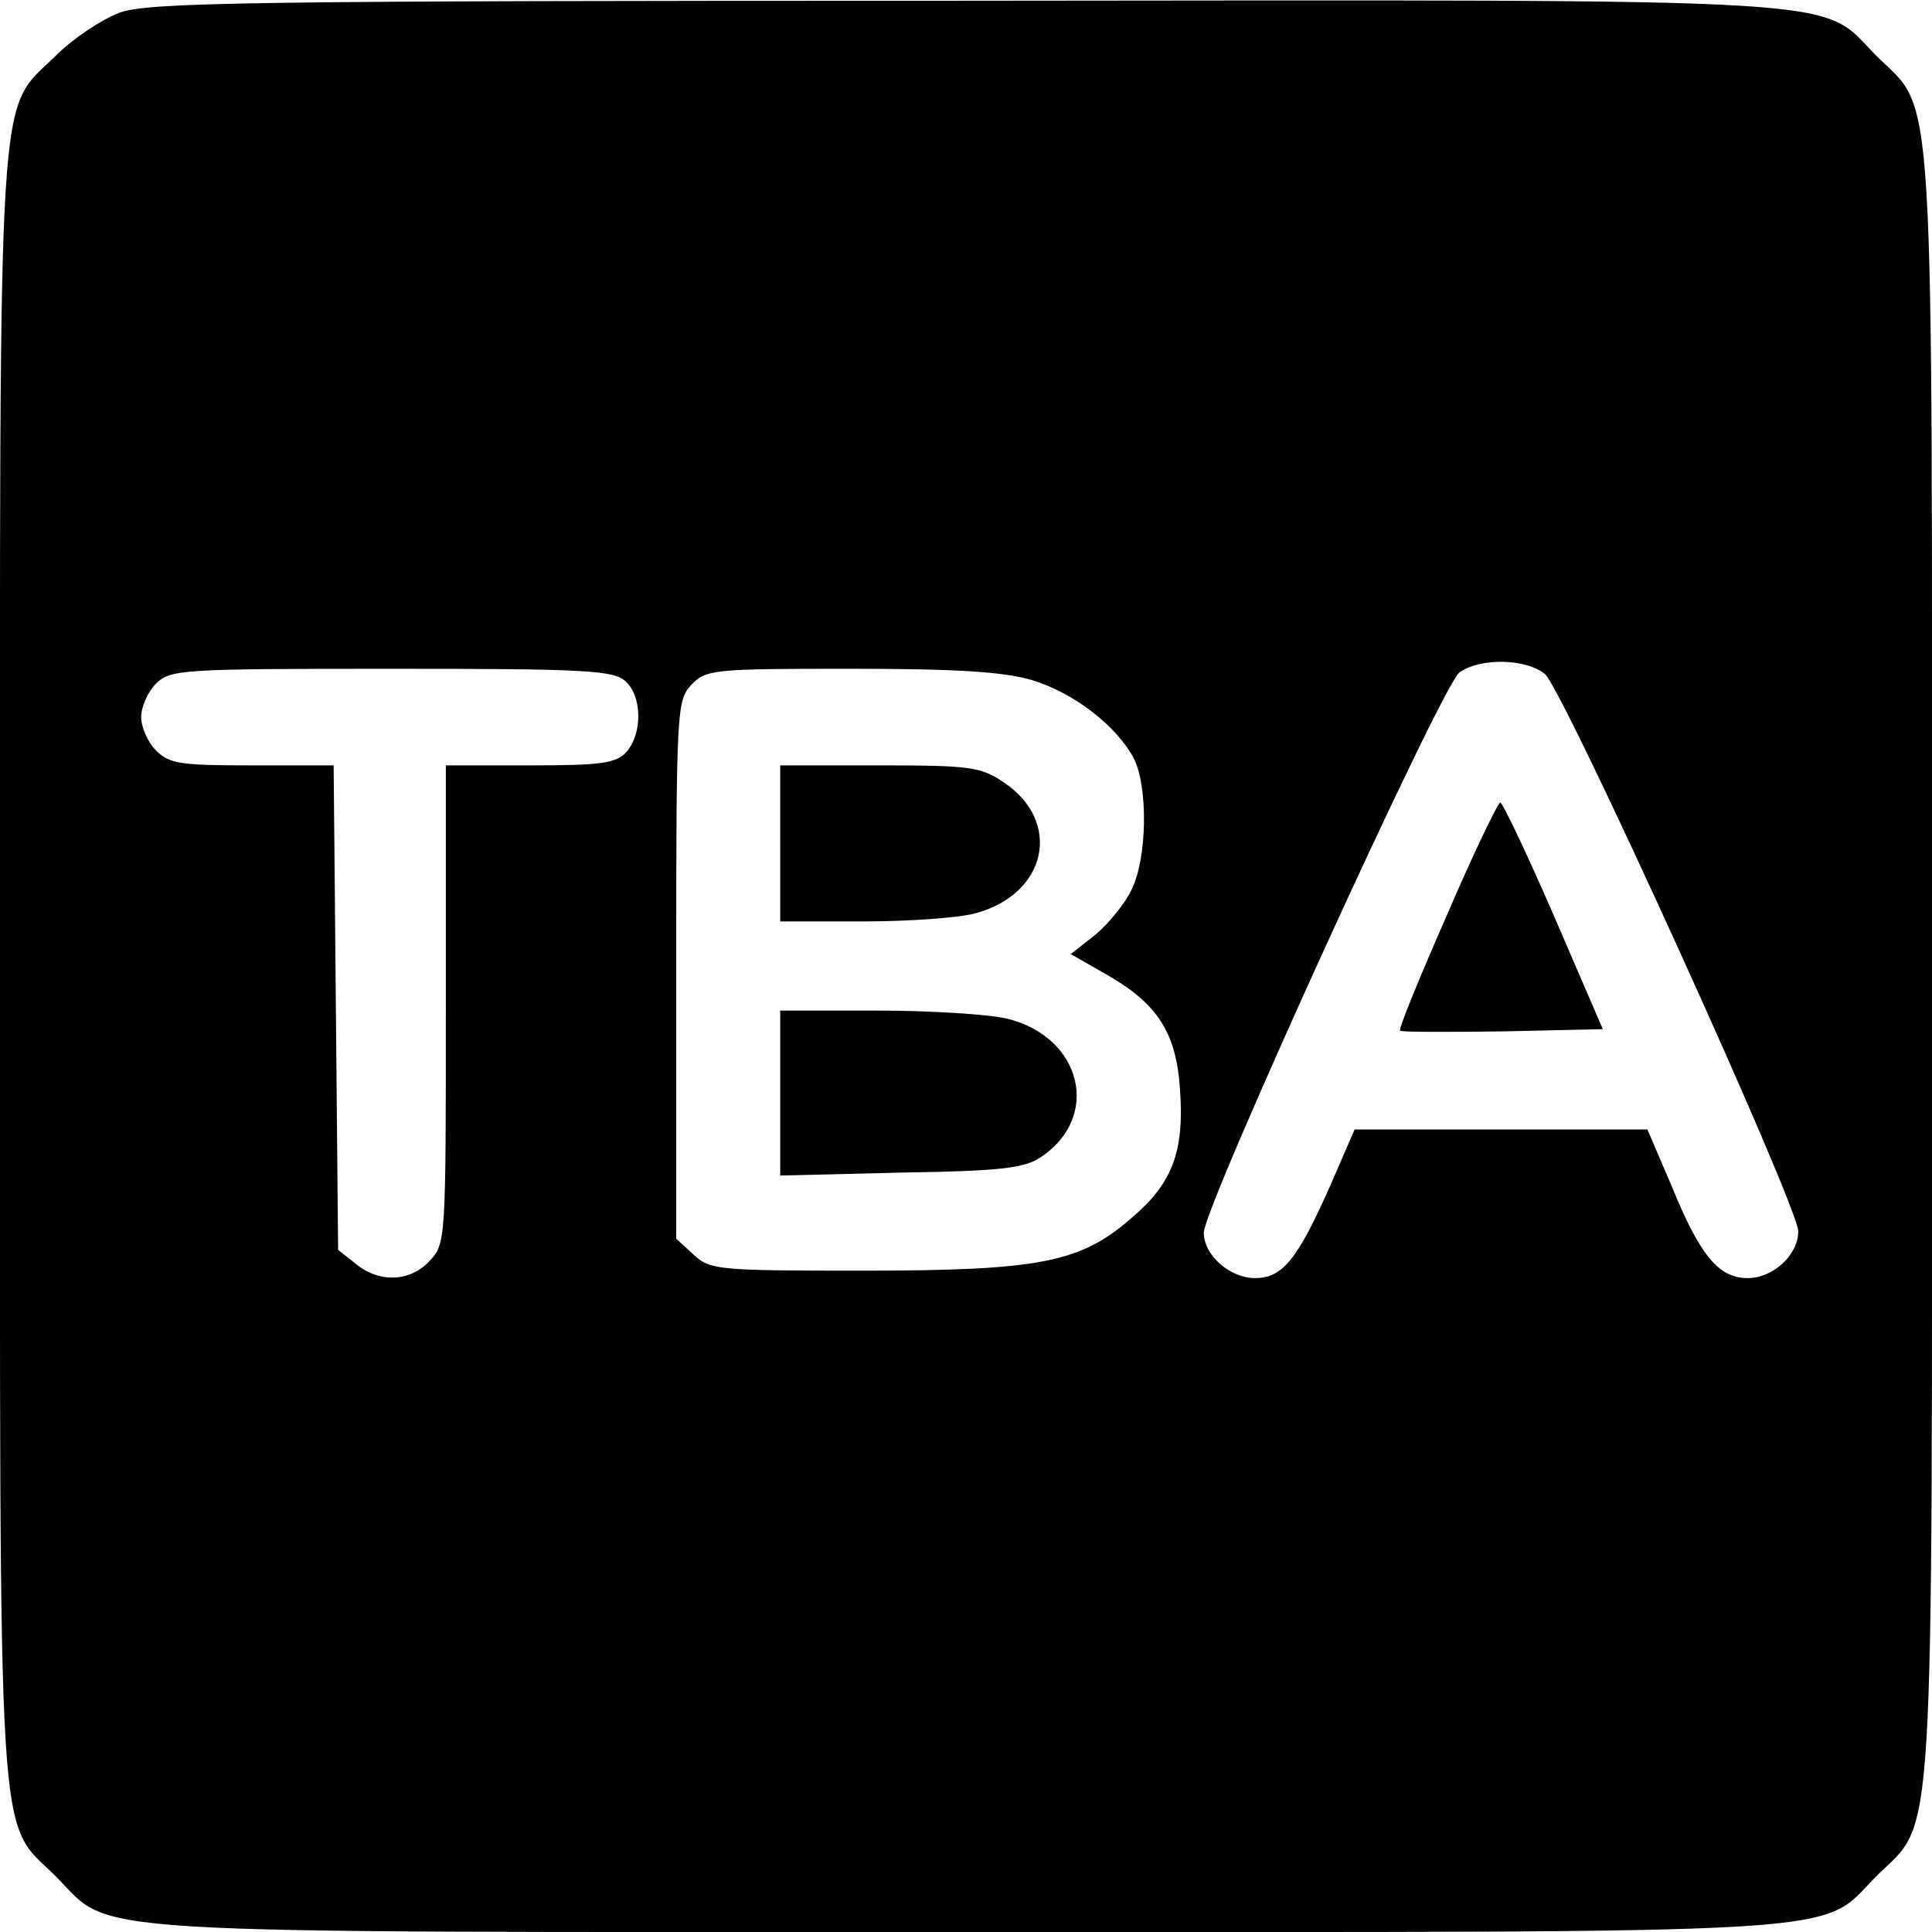 <?xml version="1.0" standalone="no"?>
<!DOCTYPE svg PUBLIC "-//W3C//DTD SVG 20010904//EN"
 "http://www.w3.org/TR/2001/REC-SVG-20010904/DTD/svg10.dtd">
<svg version="1.0" xmlns="http://www.w3.org/2000/svg"
 width="260pt" height="260pt" viewBox="0 0 260 260"
 preserveAspectRatio="xMidYMid meet">
<g transform="translate(0,260) scale(0.1,-0.1)"
fill="#000000" stroke="none">
<path d="M161 2583 c-24 -9 -63 -35 -86 -58 -80 -79 -75 -3 -75 -1225 0 -1222
-5 -1146 75 -1225 79 -80 3 -75 1225 -75 1222 0 1146 -5 1225 75 80 79 75 3
75 1225 0 1222 5 1146 -75 1225 -79 80 -3 75 -1229 74 -961 0 -1096 -2 -1135
-16z m1918 -890 c25 -21 341 -716 341 -750 0 -32 -34 -63 -68 -63 -39 0 -64
30 -102 123 l-33 77 -197 0 -197 0 -33 -76 c-44 -99 -64 -124 -101 -124 -34 0
-69 31 -69 61 0 35 321 738 344 754 28 20 89 19 115 -2z m-1237 -10 c22 -20
23 -70 1 -95 -14 -15 -32 -18 -130 -18 l-113 0 0 -322 c0 -317 0 -322 -22
-345 -26 -28 -67 -30 -99 -4 l-24 19 -3 326 -3 326 -109 0 c-97 0 -112 2 -130
20 -11 11 -20 31 -20 45 0 14 9 34 20 45 19 19 33 20 317 20 262 0 299 -2 315
-17z m546 2 c57 -17 115 -62 138 -106 19 -38 18 -133 -3 -176 -9 -19 -31 -46
-49 -61 l-33 -26 49 -28 c68 -39 93 -78 98 -154 6 -83 -10 -126 -64 -172 -69
-61 -123 -72 -364 -72 -195 0 -205 1 -227 22 l-23 21 0 362 c0 350 1 362 20
383 20 21 28 22 214 22 144 0 205 -4 244 -15z"/>
<path d="M1947 1368 c-37 -84 -65 -153 -63 -155 2 -2 64 -2 138 -1 l135 3 -66
153 c-36 83 -69 152 -72 152 -3 0 -36 -68 -72 -152z"/>
<path d="M1050 1465 l0 -105 113 0 c61 0 129 5 150 11 96 26 117 123 38 176
-31 21 -45 23 -167 23 l-134 0 0 -105z"/>
<path d="M1050 1129 l0 -111 163 4 c135 2 166 6 188 21 81 54 55 161 -45 186
-25 6 -104 11 -175 11 l-131 0 0 -111z"/>
</g>
</svg>
